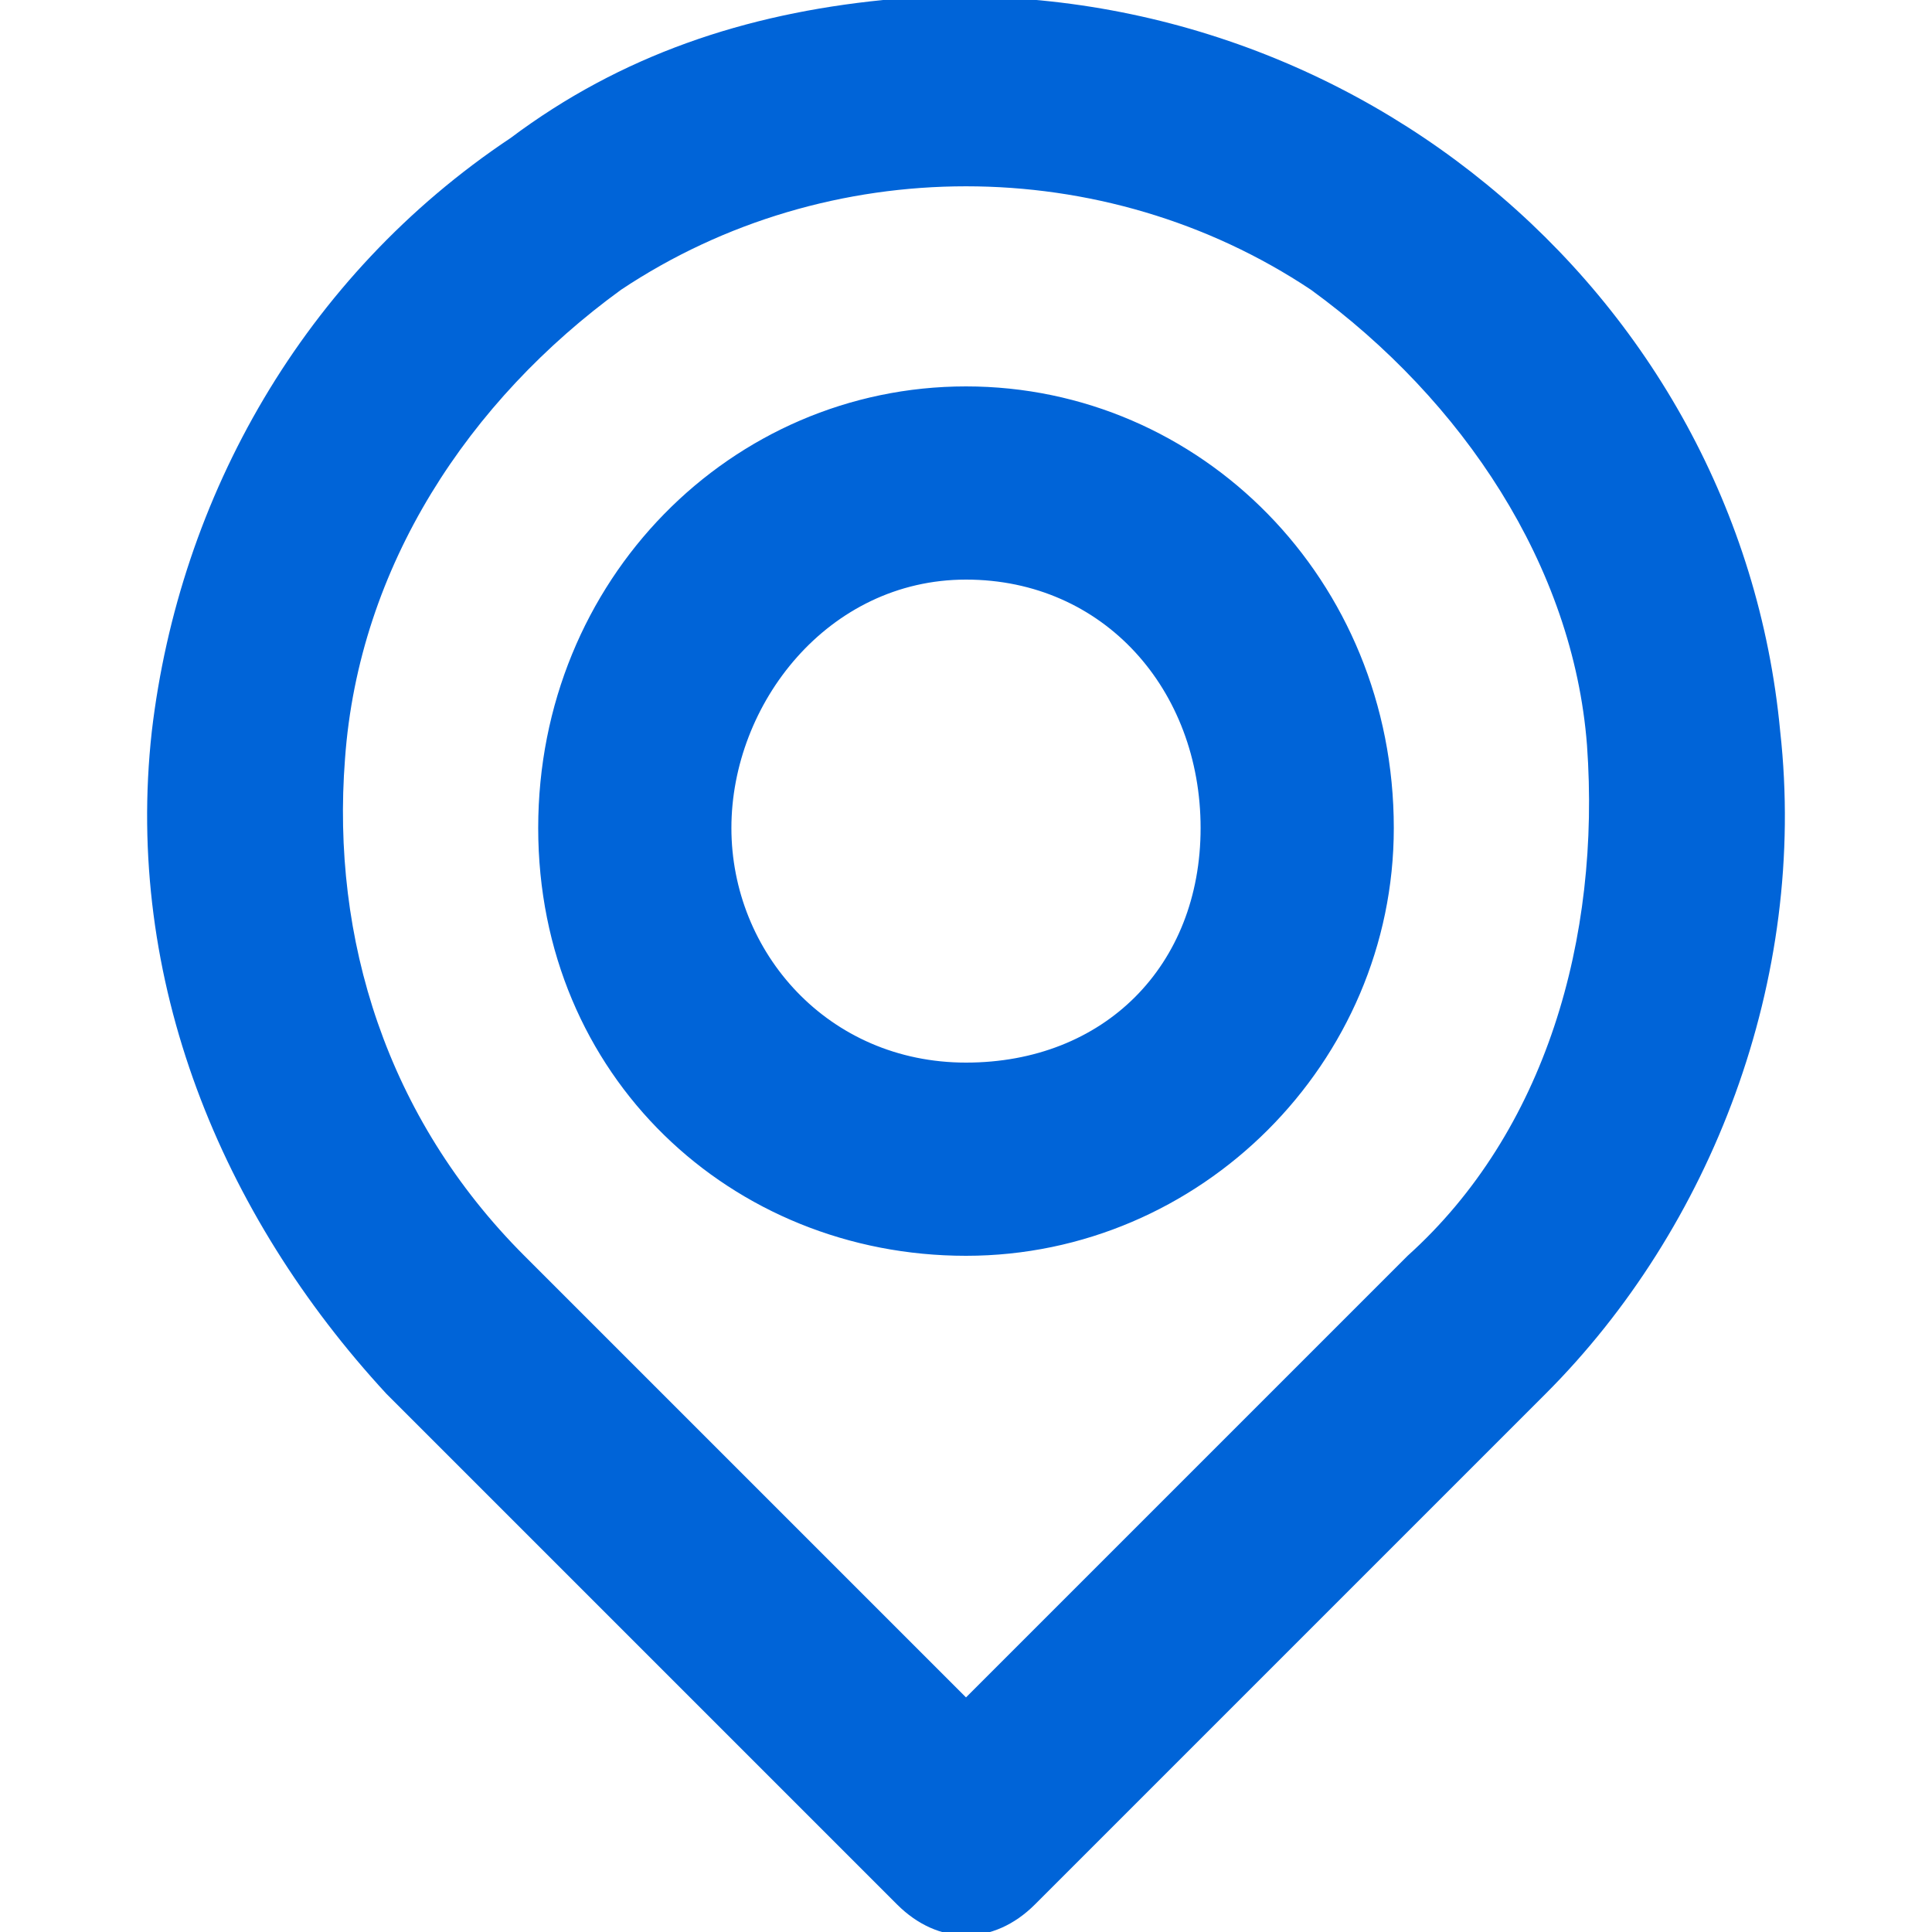 <?xml version="1.0" encoding="utf-8"?>
<!-- Generator: Adobe Illustrator 26.5.0, SVG Export Plug-In . SVG Version: 6.00 Build 0)  -->
<svg version="1.1" id="レイヤー_1" xmlns="http://www.w3.org/2000/svg" xmlns:xlink="http://www.w3.org/1999/xlink" x="0px"
	 y="0px" viewBox="0 0 14 14" style="enable-background:new 0 0 14 14;" xml:space="preserve">
<style type="text/css">
	.st0{fill:#0064D8;}
</style>
<g>
	<path class="st0" d="M12.9,5.3C12.6,2.1,9.7-0.3,6.4,0c-1,0.1-1.9,0.4-2.7,1C2.2,2,1.3,3.6,1.1,5.3c-0.2,1.8,0.5,3.5,1.7,4.8
		l3.7,3.7c0.3,0.3,0.7,0.3,1,0c0,0,0,0,0,0l3.7-3.7C12.4,8.9,13.1,7.1,12.9,5.3z M10.2,9.1L7,12.3L3.8,9.1c-1-1-1.4-2.3-1.3-3.6
		c0.1-1.4,0.9-2.6,2-3.4c1.5-1,3.5-1,5,0c1.1,0.8,1.9,2,2,3.3C11.6,6.8,11.2,8.2,10.2,9.1z M7,2.8C5.3,2.8,3.9,4.2,3.9,6
		S5.3,9.1,7,9.1s3.1-1.4,3.1-3.1C10.1,4.2,8.7,2.8,7,2.8z M7,7.7C6,7.7,5.3,6.9,5.3,6S6,4.2,7,4.2S8.7,5,8.7,6S8,7.7,7,7.7z"/>
</g>
</svg>
